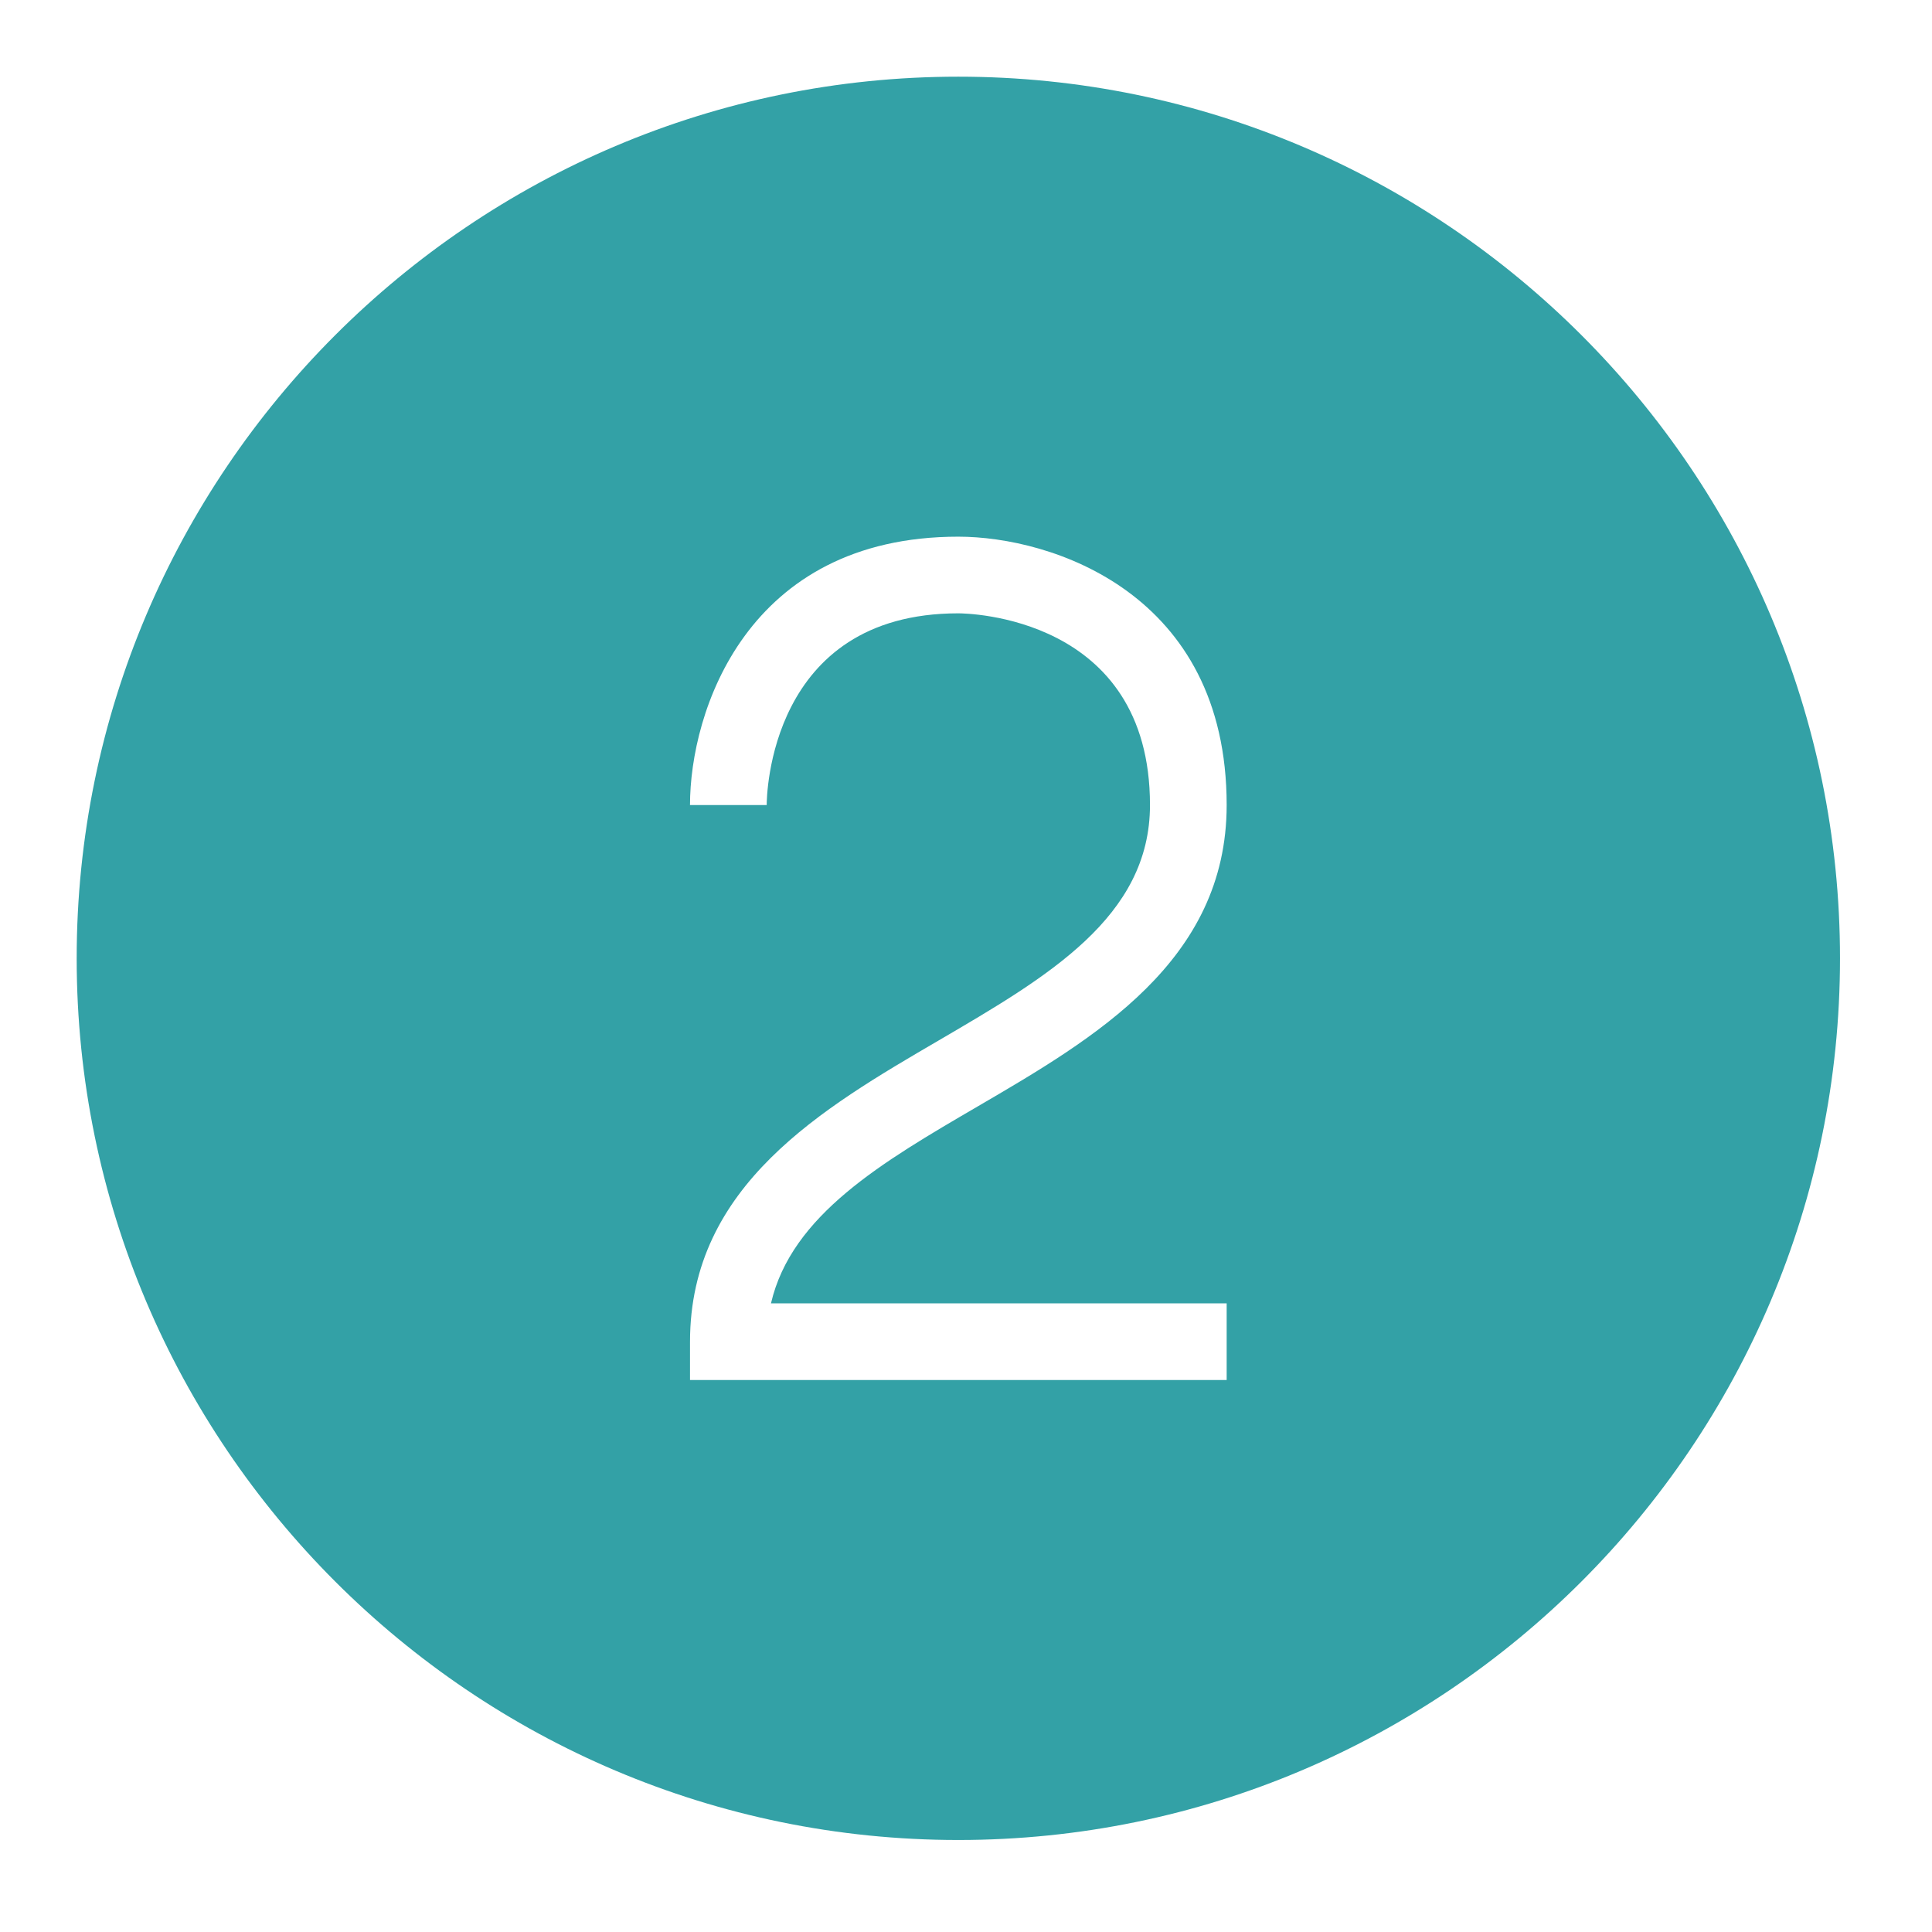 <svg xmlns="http://www.w3.org/2000/svg" width="100pt" height="100pt" viewBox="0 0 100 100"><path d="M49.602 3.969c-25.164 0-45.633 20.468-45.633 45.633 0 25.168 20.468 45.636 45.633 45.636 25.168 0 45.636-20.468 45.636-45.636 0-25.164-20.468-45.633-45.636-45.633Zm13.89 63.492v3.969H35.715v-1.985c0-8.086 6.844-12.074 12.887-15.601 5.613-3.282 10.921-6.371 10.921-12.176 0-9.805-9.515-9.922-9.921-9.922-9.805 0-9.918 9.516-9.918 9.922h-3.97c0-4.805 2.907-13.89 13.888-13.89 4.808 0 13.89 2.906 13.89 13.89 0 8.082-6.844 12.074-12.89 15.602-4.938 2.882-9.633 5.617-10.696 10.19Z" style="stroke:none;fill-rule:nonzero;fill:#33a1a6;fill-opacity:1"/></svg>